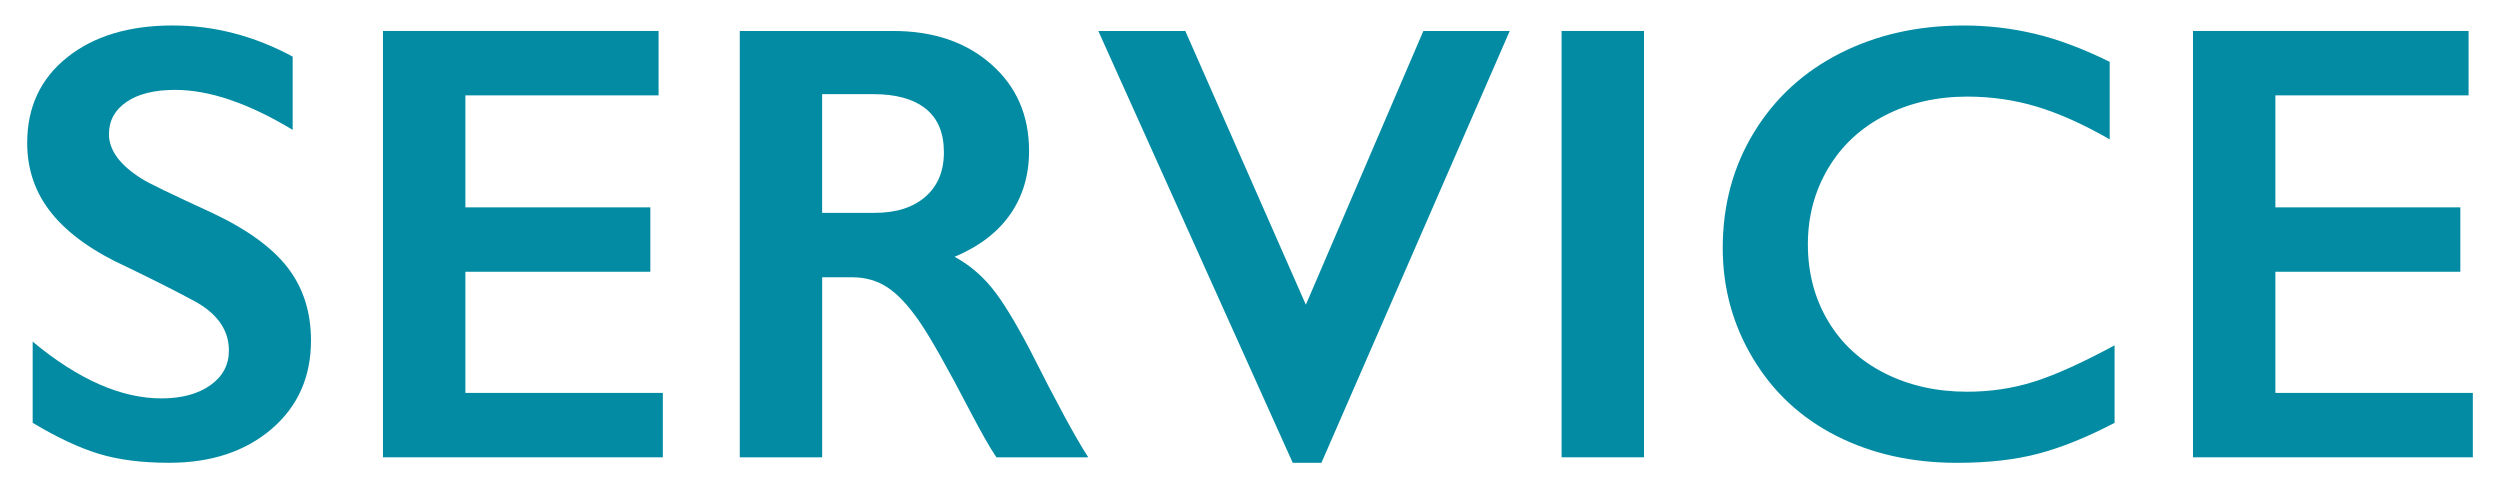<?xml version="1.0" encoding="UTF-8"?>
<svg xmlns="http://www.w3.org/2000/svg" width="128" height="25" version="1.1" viewBox="0 0 128 25">
  <!-- Generator: Adobe Illustrator 28.7.1, SVG Export Plug-In . SVG Version: 1.2.0 Build 142)  -->
  <g>
    <g id="_レイヤー_1" data-name="レイヤー_1">
      <g>
        <path d="M8.844,1.305c2.125,0,4.172.531,6.141,1.594v3.75c-2.261-1.364-4.266-2.047-6.016-2.047-1.062,0-1.894.206-2.492.617-.6.411-.898.961-.898,1.648,0,.823.557,1.583,1.672,2.281.312.208,1.516.792,3.609,1.75,1.791.844,3.083,1.781,3.875,2.812.791,1.031,1.188,2.271,1.188,3.719,0,1.875-.675,3.388-2.023,4.539-1.35,1.151-3.097,1.727-5.242,1.727-1.396,0-2.597-.154-3.602-.461-1.006-.308-2.133-.836-3.383-1.586v-4.156c2.333,1.938,4.531,2.906,6.594,2.906,1.031,0,1.864-.224,2.5-.672.635-.448.953-1.042.953-1.781,0-1.011-.553-1.833-1.656-2.469-.917-.5-2.1-1.099-3.547-1.797-1.719-.781-3.003-1.692-3.852-2.734-.85-1.042-1.273-2.25-1.273-3.625,0-1.833.682-3.294,2.047-4.383,1.364-1.089,3.166-1.633,5.406-1.633Z" fill="#028ba2"/>
        <path d="M33.719,1.586v3.297h-9.891v5.734h9.469v3.297h-9.469v6.203h10.109v3.297h-14.328V1.586h14.109Z" fill="#028ba2"/>
        <path d="M45.734,1.586c2.052,0,3.724.567,5.016,1.703,1.291,1.136,1.938,2.614,1.938,4.438,0,1.239-.32,2.32-.961,3.242s-1.592,1.648-2.852,2.18c.697.375,1.317.886,1.859,1.531.541.646,1.213,1.734,2.016,3.266,1.333,2.646,2.322,4.469,2.969,5.469h-4.703c-.323-.479-.761-1.245-1.312-2.297-1.209-2.323-2.094-3.888-2.656-4.695s-1.104-1.38-1.625-1.719c-.521-.339-1.12-.508-1.797-.508h-1.531v9.219h-4.219V1.586h7.859ZM44.781,10.898c1.104,0,1.971-.276,2.602-.828.63-.552.945-1.308.945-2.266,0-1-.312-1.747-.938-2.242s-1.516-.742-2.672-.742h-2.625v6.078h2.688Z" fill="#028ba2"/>
        <path d="M60.688,1.586l6.172,14.016,6.016-14.016h4.422l-9.641,22.109h-1.469L56.234,1.586h4.453Z" fill="#028ba2"/>
        <path d="M84.172,1.586v21.828h-4.219V1.586h4.219Z" fill="#028ba2"/>
        <path d="M100.531,1.305c1.239,0,2.453.141,3.641.422s2.469.761,3.844,1.438v3.969c-1.344-.771-2.586-1.328-3.727-1.672s-2.331-.516-3.57-.516c-1.553,0-2.953.32-4.203.961s-2.222,1.544-2.914,2.711c-.693,1.167-1.039,2.464-1.039,3.891,0,1.458.344,2.766,1.031,3.922s1.656,2.05,2.906,2.68,2.656.945,4.219.945c1.197,0,2.341-.172,3.43-.516,1.088-.344,2.461-.964,4.117-1.859v3.969c-1.417.739-2.719,1.266-3.906,1.578s-2.573.469-4.156.469c-2.303,0-4.359-.458-6.172-1.375s-3.237-2.237-4.273-3.961c-1.037-1.724-1.555-3.612-1.555-5.664,0-2.198.533-4.172,1.602-5.922,1.067-1.75,2.536-3.099,4.406-4.047,1.869-.948,3.977-1.422,6.32-1.422Z" fill="#028ba2"/>
        <path d="M126.391,1.586v3.297h-9.891v5.734h9.469v3.297h-9.469v6.203h10.109v3.297h-14.328V1.586h14.109Z" fill="#028ba2"/>
      </g>
    </g>
  </g>
</svg>